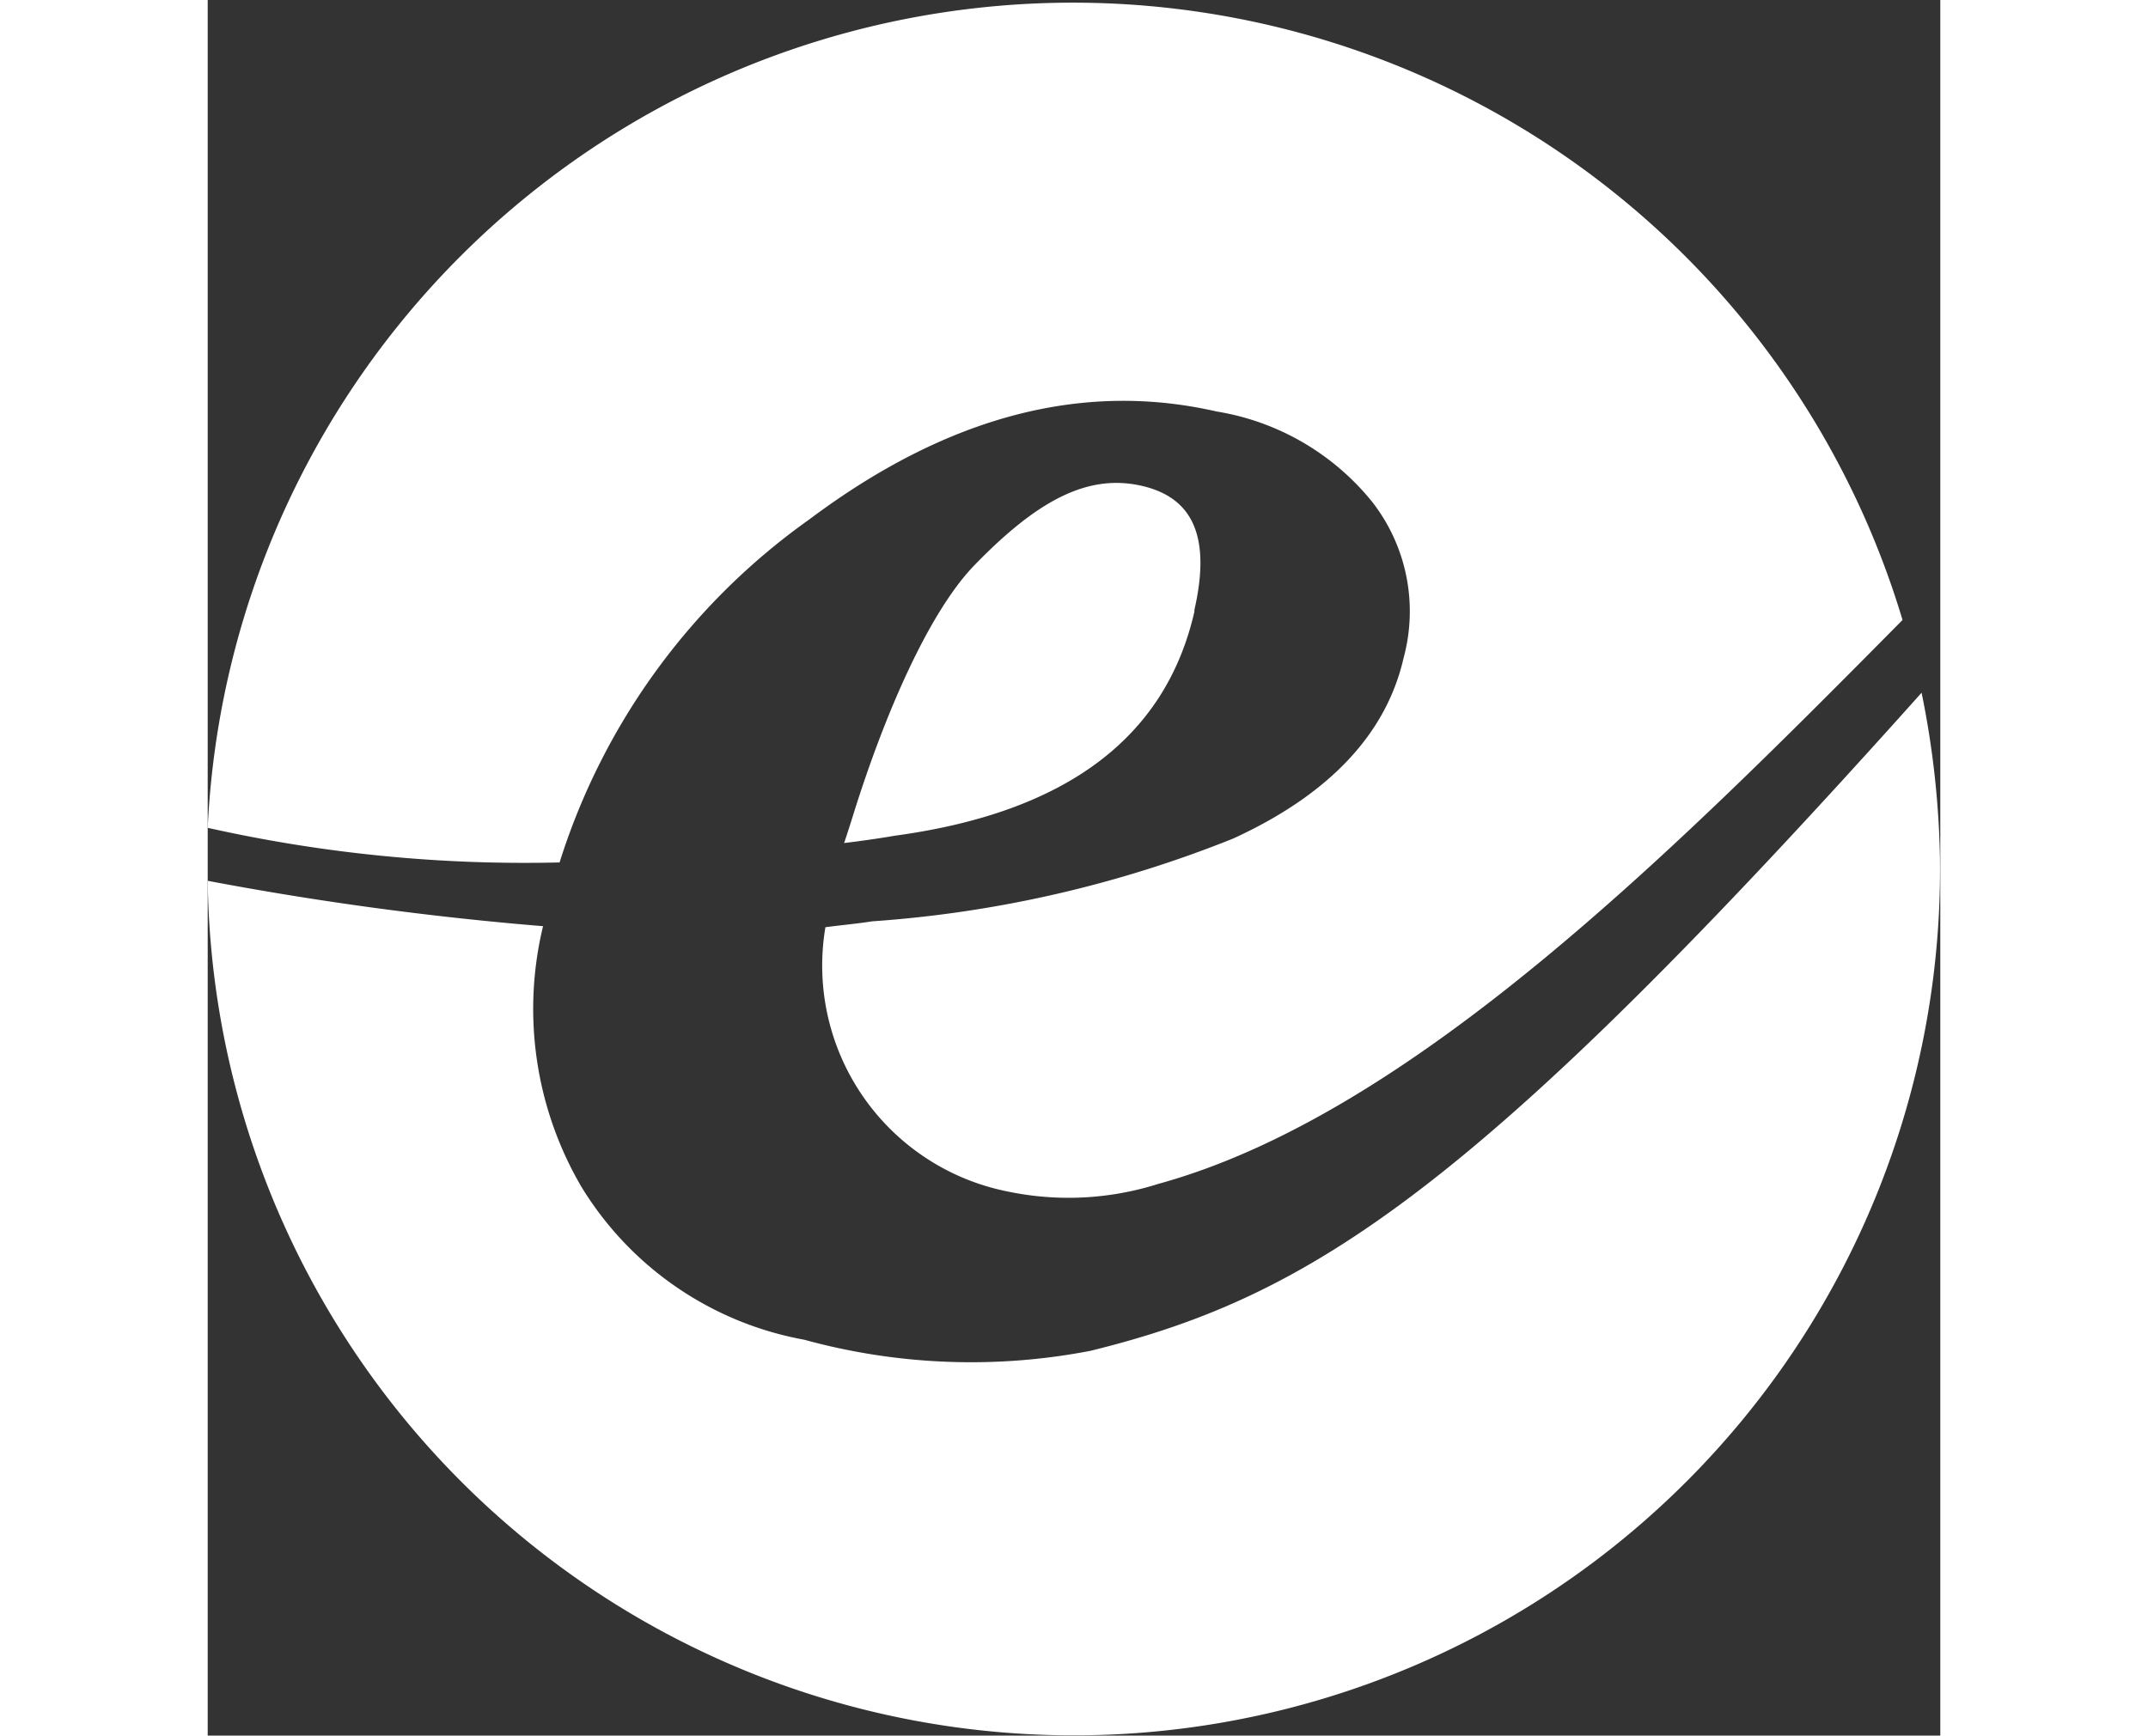 <svg xmlns="http://www.w3.org/2000/svg" width="62px" viewBox="0 0 50.01 50.11"><rect x="0" y="0" width="50.01" height="50.11" fill="#333333" stroke="none"/><defs><style>.cls-1{fill:#fff;}</style></defs><title>ico-icon-esolutions</title><g id="Layer_2" data-name="Layer 2"><g id="Layer_1-2" data-name="Layer 1"><path id="Logo-esolutions" class="cls-1" d="M10.16,24.89A19.2,19.2,0,0,1,17.36,15c4-3,7.91-4,11.76-3.12a7.27,7.27,0,0,1,4.5,2.62,5.14,5.14,0,0,1,.9,4.49c-.5,2.2-2.15,3.95-4.92,5.22A34.3,34.3,0,0,1,19.18,26.6c-.44.07-.9.11-1.35.17a6.65,6.65,0,0,0,5.26,7.63,8.56,8.56,0,0,0,4.35-.22c7.29-2,14.92-9.65,21.48-16.28A25,25,0,0,0,0,23.9a41.81,41.81,0,0,0,10.16,1M25.48,39a18.16,18.16,0,0,1-8.26-.32,9.53,9.53,0,0,1-6.43-4.41,10.17,10.17,0,0,1-1.11-7.53A92.67,92.67,0,0,1,0,25.43a25,25,0,1,0,50-.66h0A26.06,26.06,0,0,0,49.47,20C36.59,34.4,31.86,37.43,25.48,39m3-21.39c.47-2.06,0-3.25-1.55-3.59s-3,.44-4.81,2.31c-1.3,1.35-2.57,4.26-3.48,7.17h0s-.11.36-.27.84c.9-.11,1.45-.21,1.45-.21q7.41-1,8.66-6.47"/></g></g></svg>